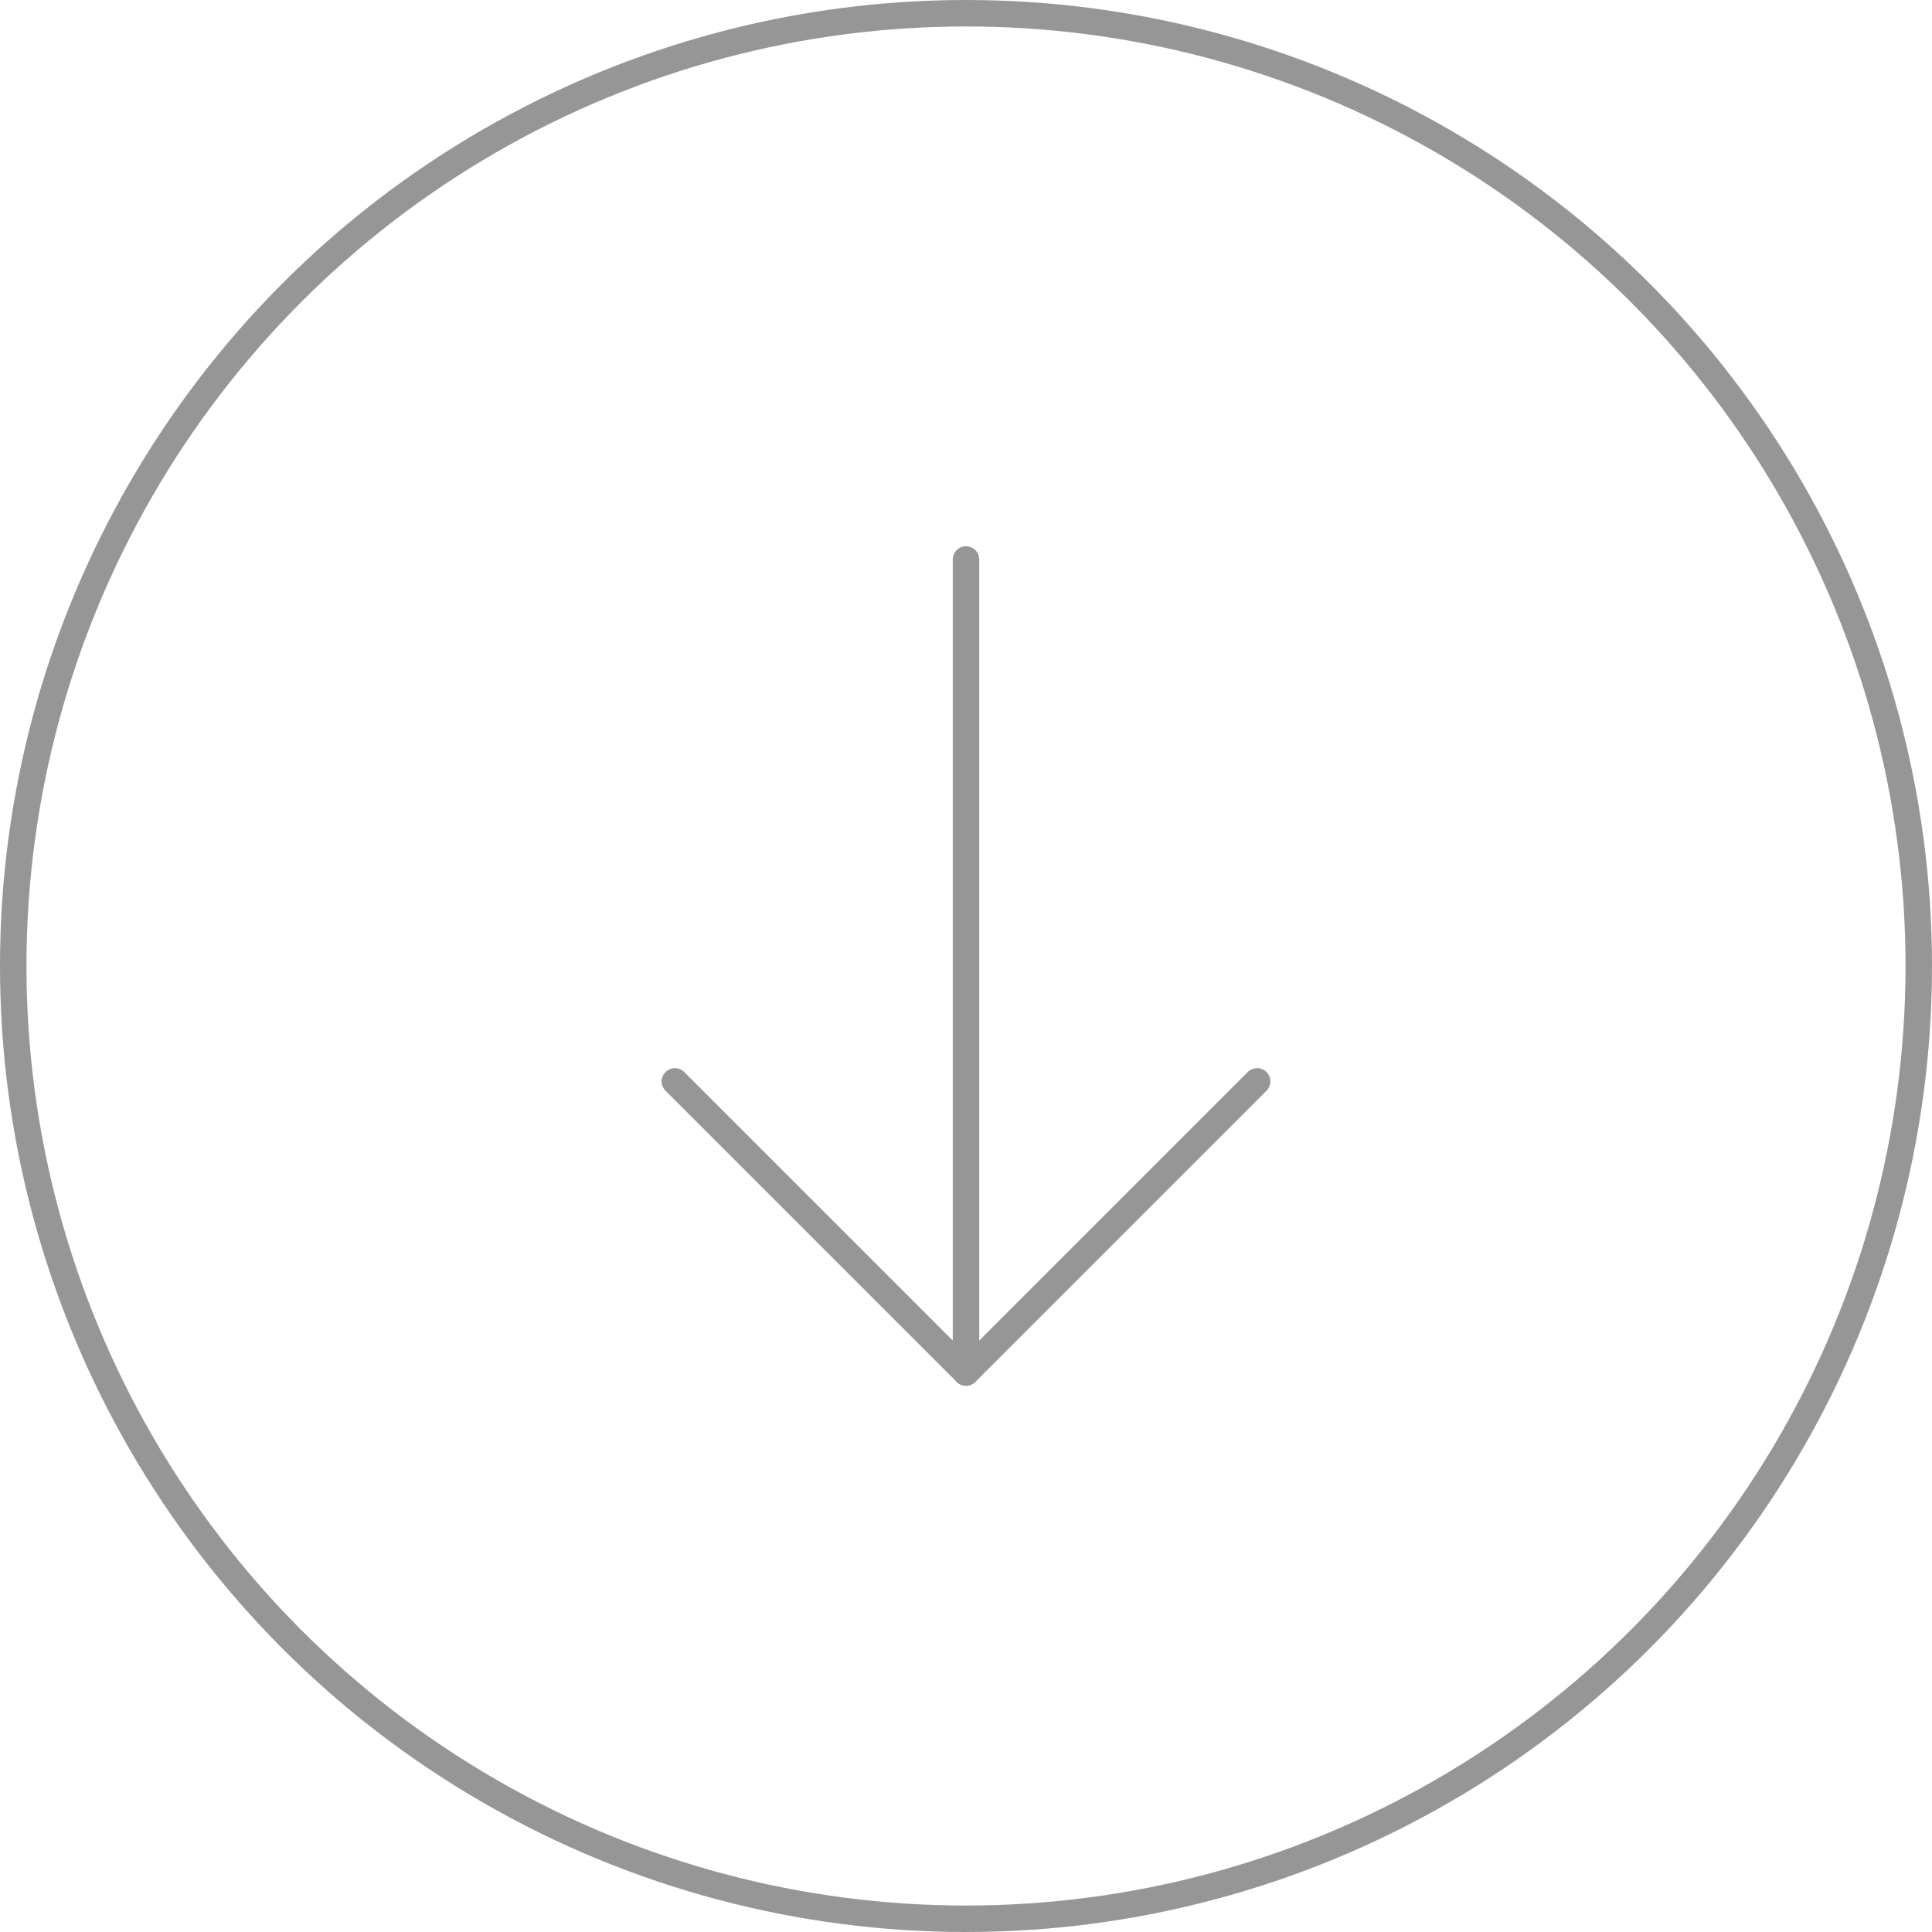 <?xml version="1.0" encoding="UTF-8"?><svg id="Layer_2" xmlns="http://www.w3.org/2000/svg" viewBox="0 0 36.5 36.5"><defs><style>.cls-1{fill:none;stroke:#969696;stroke-linecap:round;stroke-linejoin:round;stroke-width:.5px;}</style></defs><g id="Design"><circle class="cls-1" cx="18.25" cy="18.25" r="18"/><line class="cls-1" x1="18.25" y1="25.93" x2="18.25" y2="10.57"/><polyline class="cls-1" points="23.75 20.43 18.25 25.93 12.75 20.43"/></g></svg>